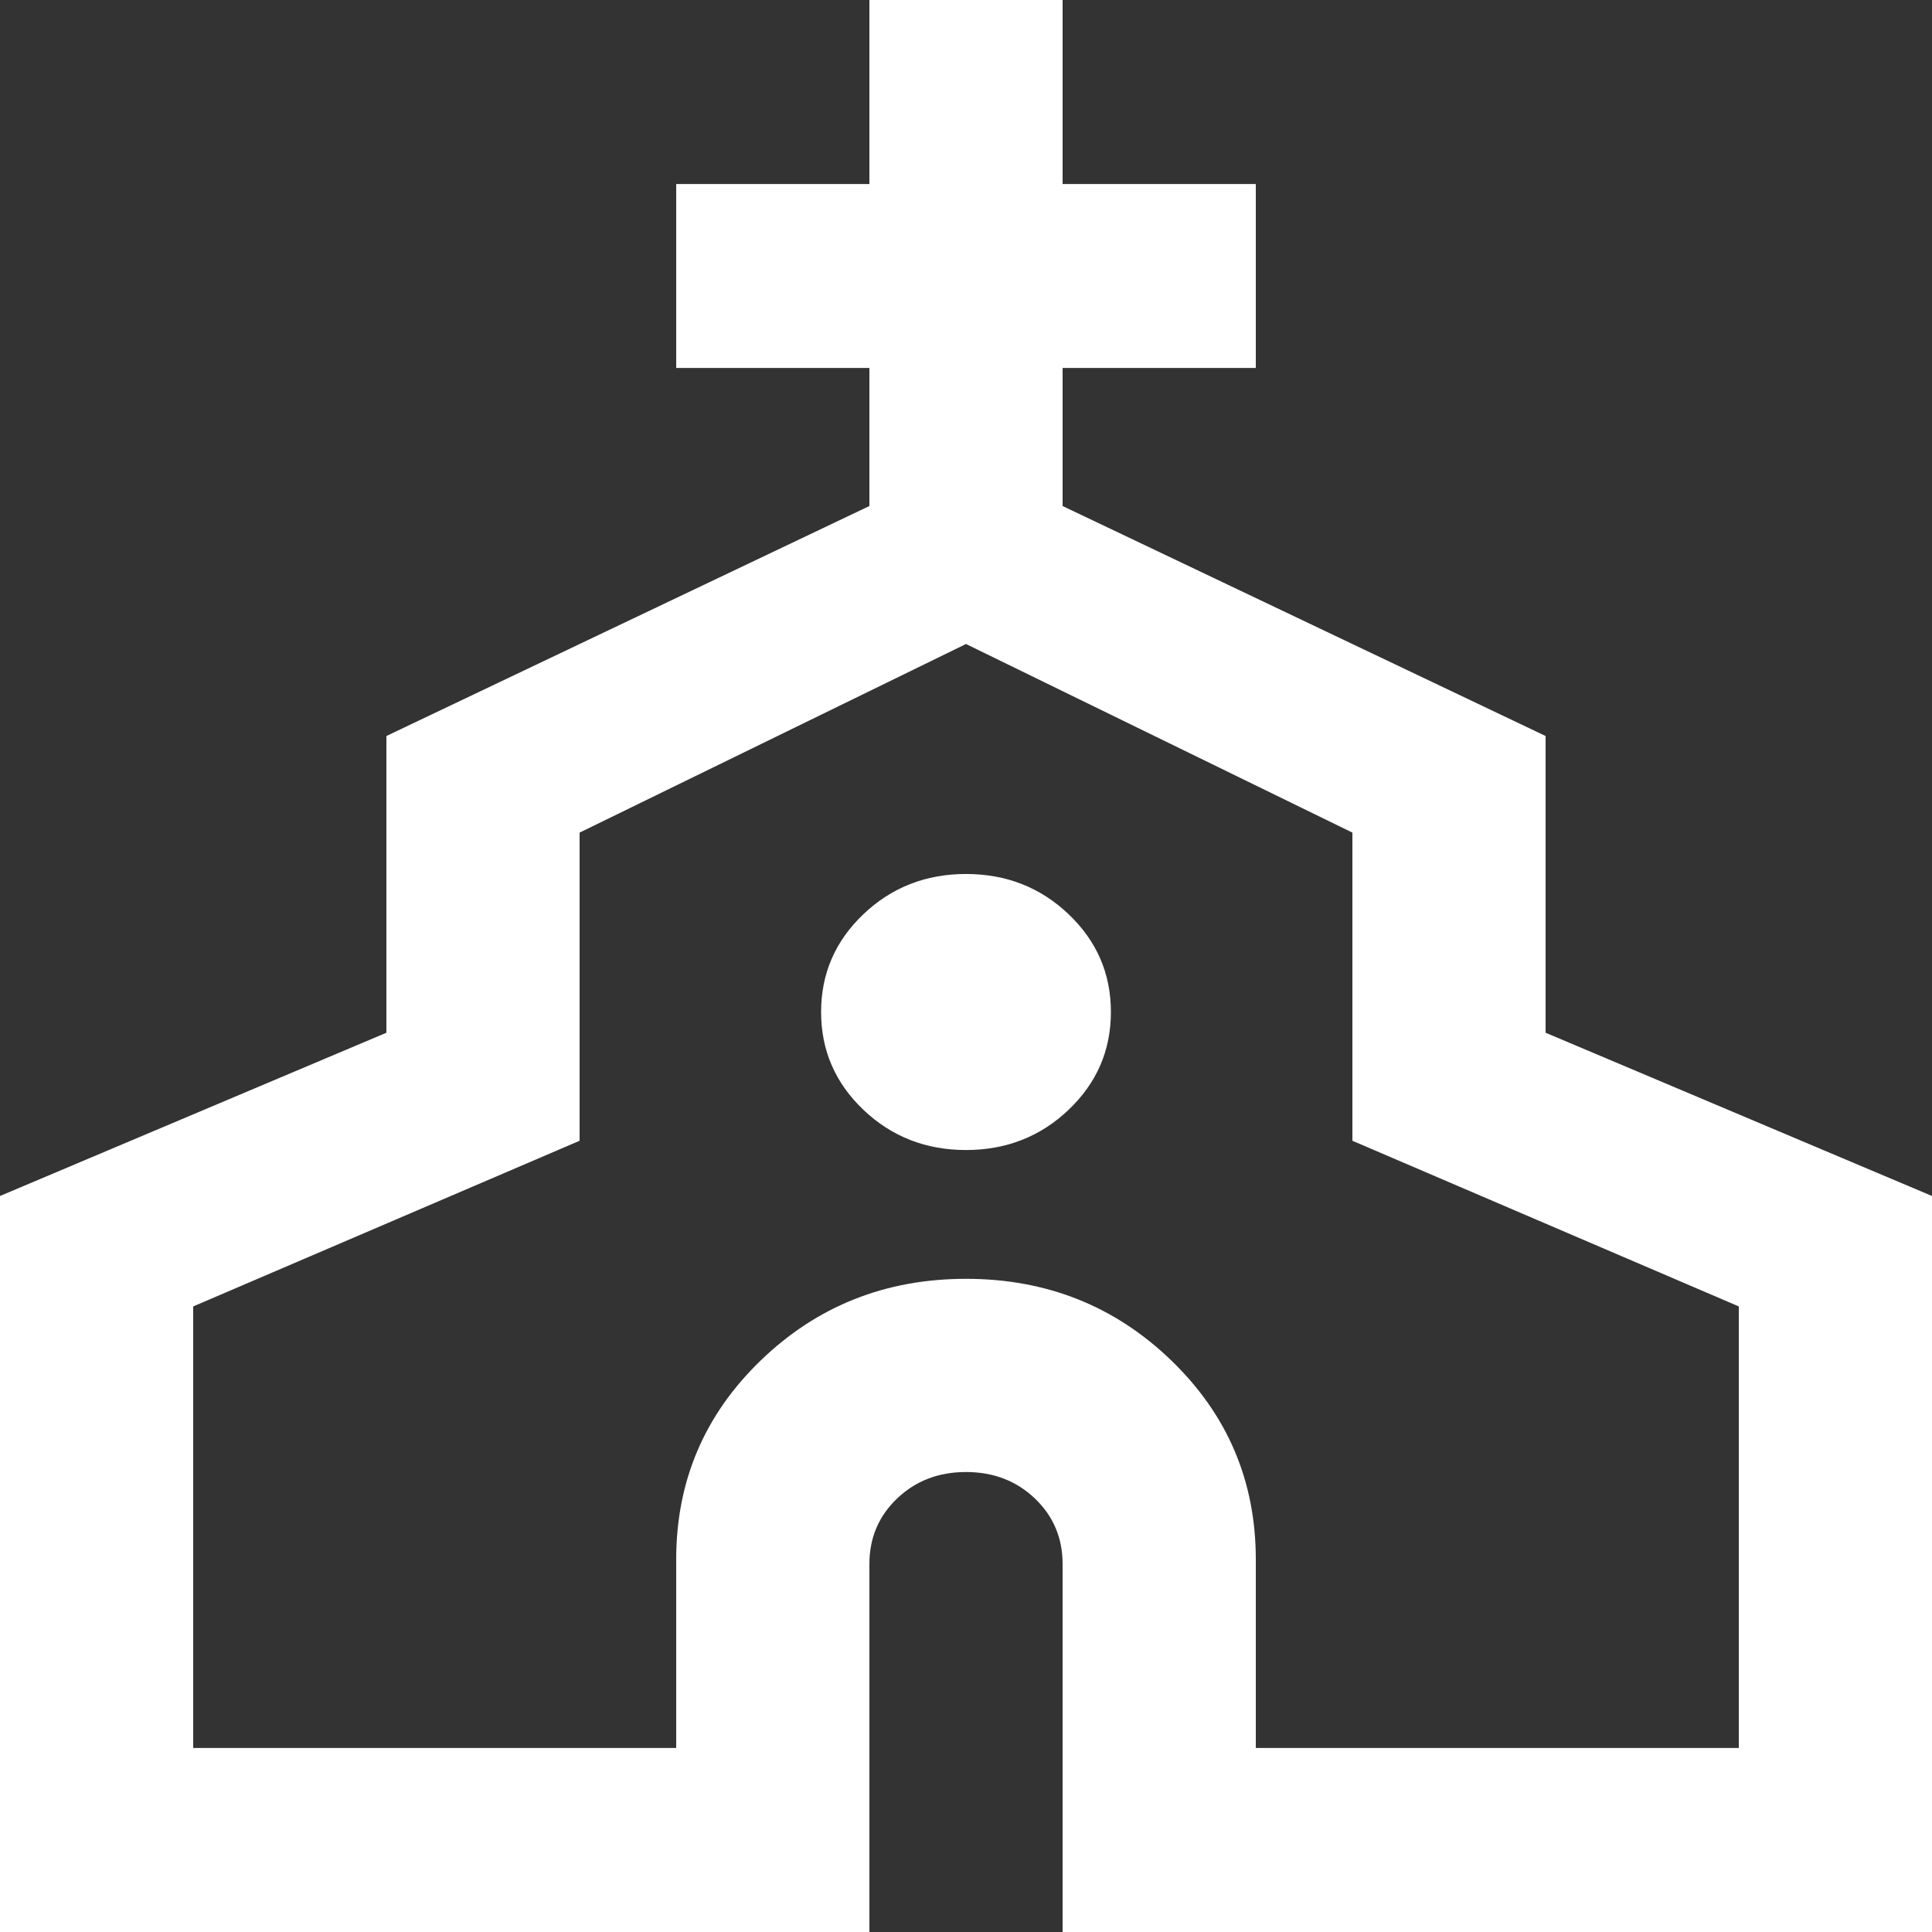 <svg width="24" height="24" viewBox="0 0 24 24" fill="none" xmlns="http://www.w3.org/2000/svg">
<rect x="0" y="0" width="24" height="24" fill="#333333" stroke="none"/>
<path d="M0 24V14.857L4.8 12.829V9.143L10.8 6.286V4.571H8.4V2.286H10.8V0H13.2V2.286H15.6V4.571H13.2V6.286L19.2 9.143V12.829L24 14.857V24H13.2V19.429C13.2 19.105 13.085 18.833 12.855 18.614C12.625 18.395 12.34 18.286 12 18.286C11.66 18.286 11.375 18.395 11.145 18.614C10.915 18.833 10.8 19.105 10.8 19.429V24H0ZM2.4 21.714H8.4V19.371C8.4 18.4 8.75 17.576 9.45 16.9C10.15 16.224 11 15.886 12 15.886C13 15.886 13.85 16.224 14.55 16.9C15.25 17.576 15.6 18.4 15.6 19.371V21.714H21.6V16.229L16.8 14.171V10.343L12 8L7.2 10.343V14.171L2.4 16.229V21.714ZM12 14.286C12.5 14.286 12.925 14.119 13.275 13.786C13.625 13.452 13.8 13.048 13.8 12.571C13.8 12.095 13.625 11.691 13.275 11.357C12.925 11.024 12.5 10.857 12 10.857C11.5 10.857 11.075 11.024 10.725 11.357C10.375 11.691 10.2 12.095 10.2 12.571C10.2 13.048 10.375 13.452 10.725 13.786C11.075 14.119 11.5 14.286 12 14.286Z" fill="white"/>
</svg>
